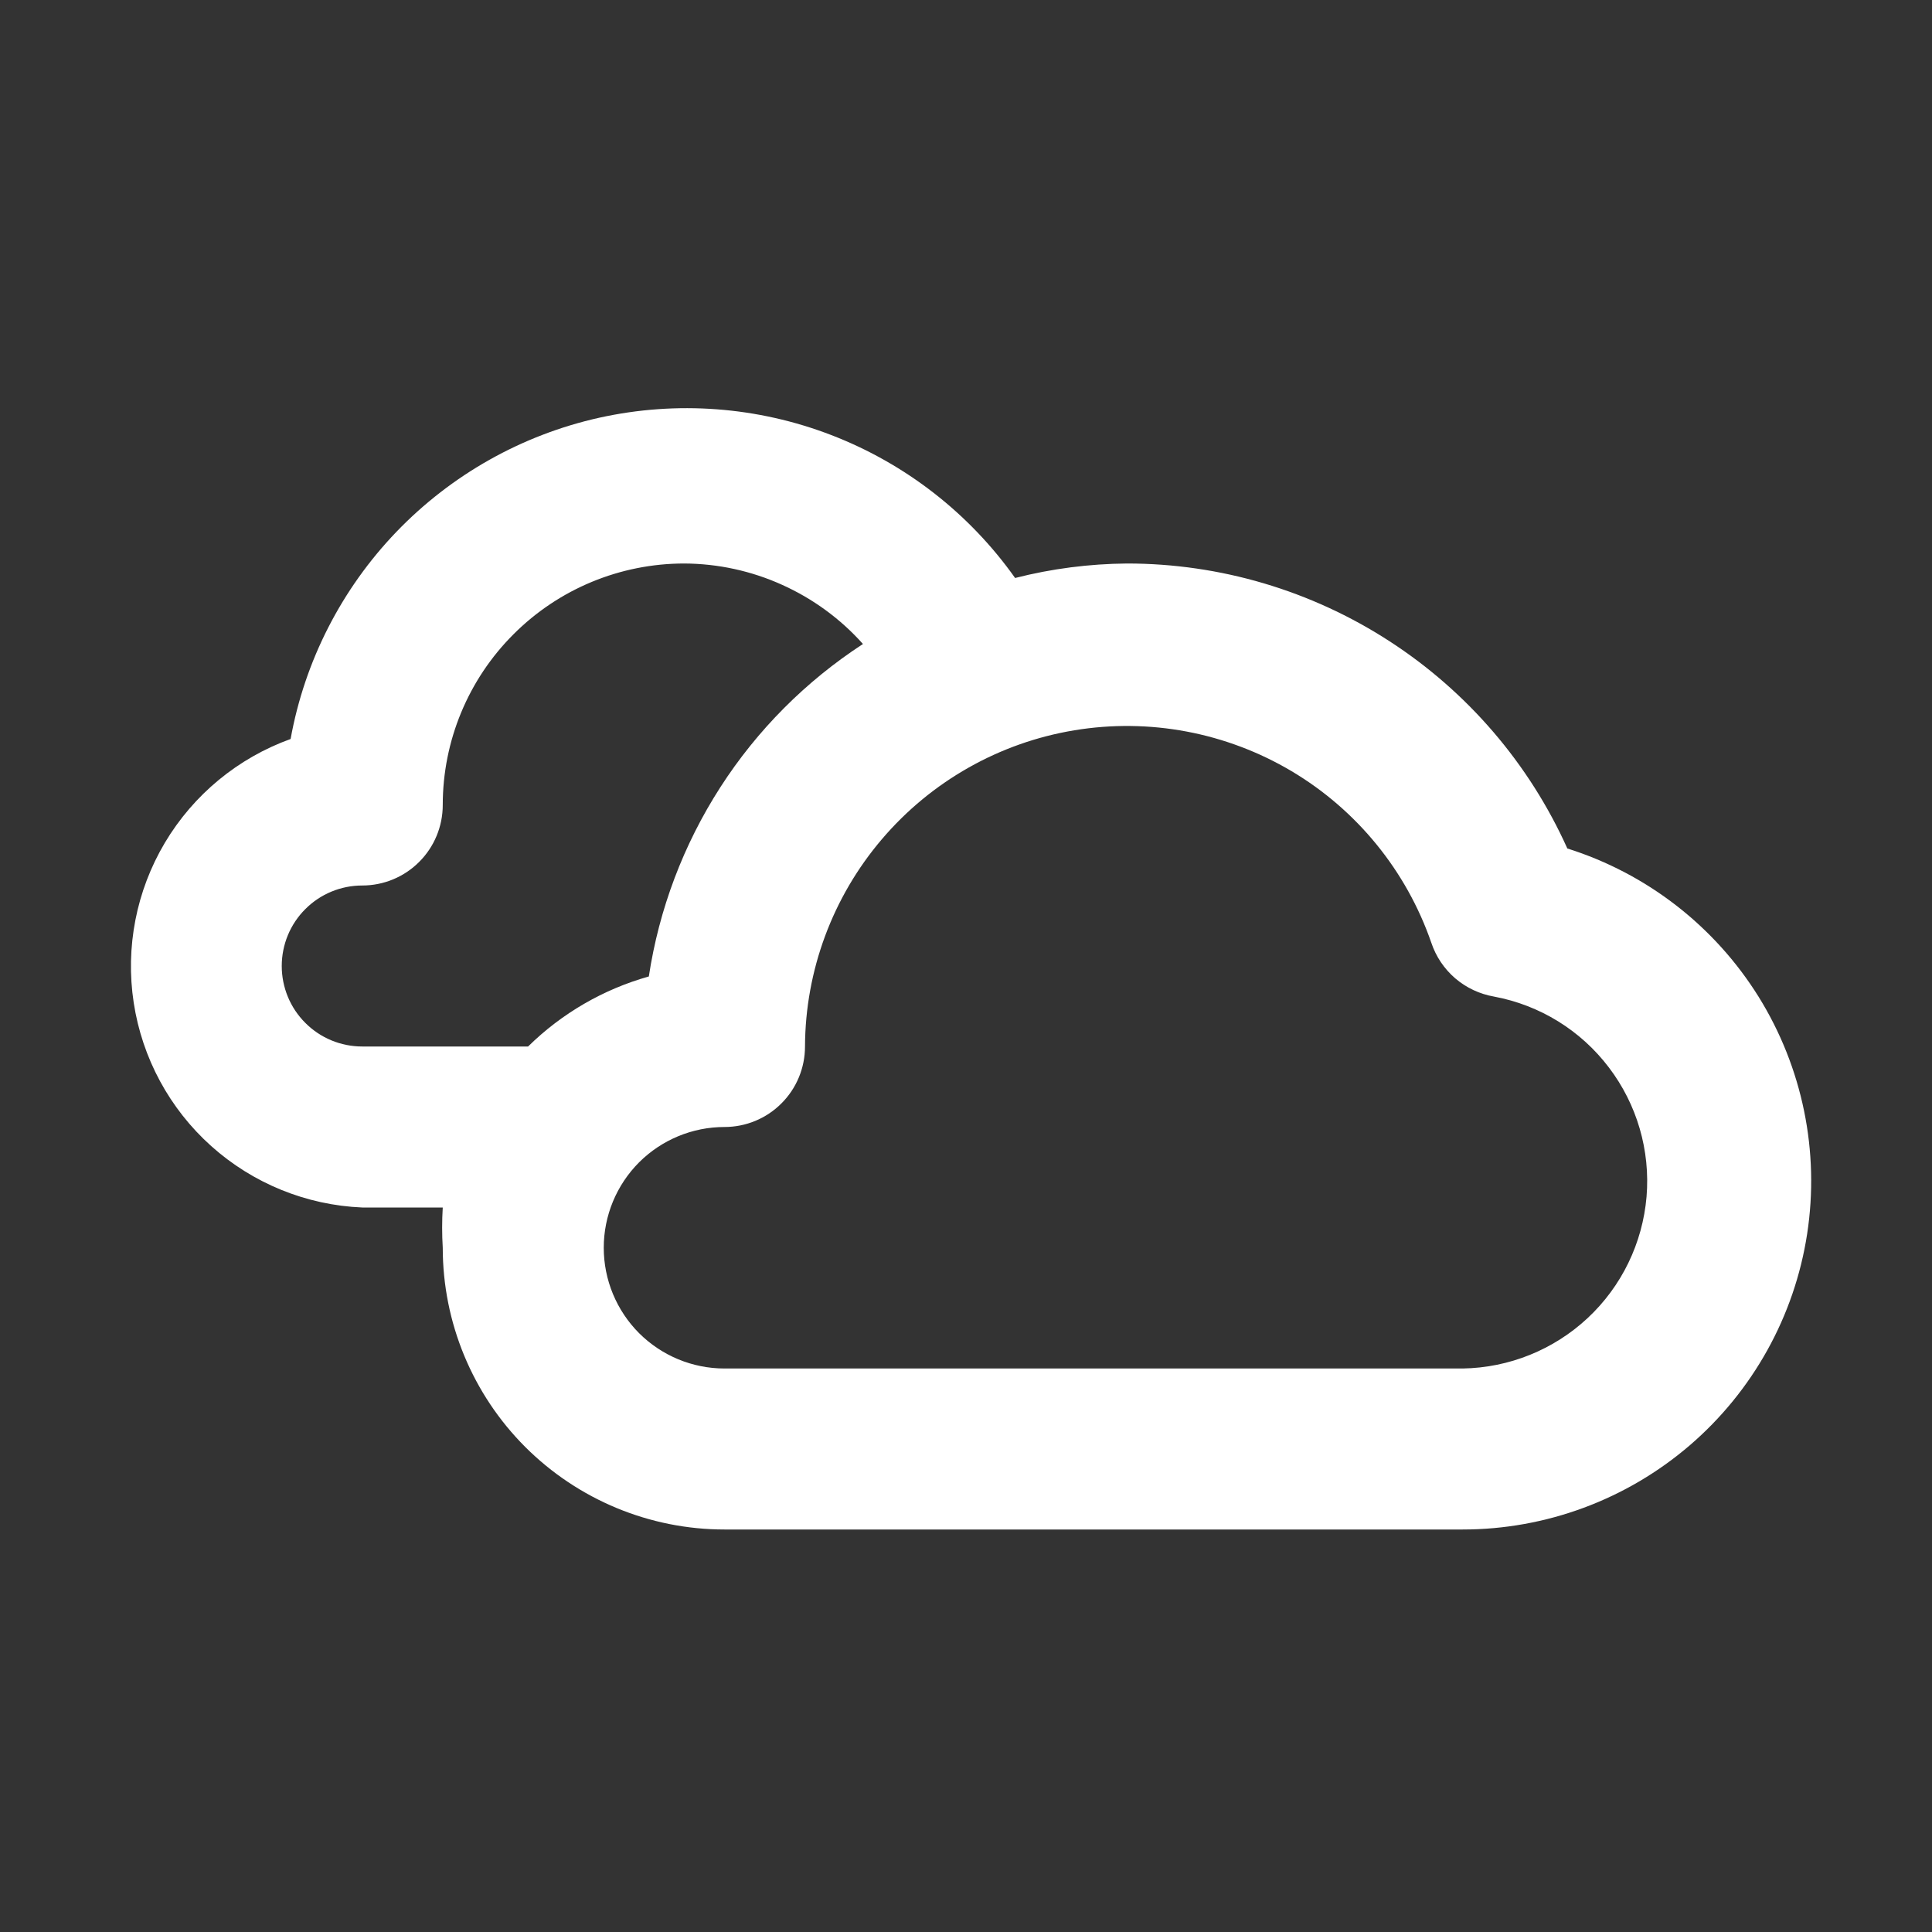 <svg width="24" height="24" viewBox="0 0 24 24" fill="none" xmlns="http://www.w3.org/2000/svg">
<rect x="0" y="0" width="24" height="24" fill="#333333" stroke="none"/>
<path d="M19.47 10.54C18.996 9.486 18.228 8.591 17.257 7.963C16.287 7.335 15.156 7 14 7C13.531 7.004 13.064 7.064 12.61 7.18C12.041 6.377 11.247 5.759 10.328 5.405C9.41 5.051 8.407 4.976 7.445 5.189C6.484 5.403 5.608 5.896 4.925 6.606C4.243 7.316 3.785 8.211 3.61 9.18C2.956 9.416 2.404 9.871 2.048 10.469C1.693 11.066 1.556 11.769 1.661 12.456C1.766 13.143 2.106 13.773 2.624 14.237C3.142 14.701 3.805 14.971 4.5 15H5.5C5.49 15.166 5.49 15.334 5.5 15.5C5.5 16.428 5.869 17.319 6.525 17.975C7.182 18.631 8.072 19 9 19H18.17C19.204 19 20.204 18.629 20.989 17.956C21.774 17.282 22.292 16.35 22.449 15.328C22.606 14.305 22.392 13.261 21.846 12.382C21.299 11.504 20.457 10.851 19.47 10.54ZM4.5 13C4.235 13 3.98 12.895 3.793 12.707C3.605 12.52 3.5 12.265 3.5 12C3.5 11.735 3.605 11.48 3.793 11.293C3.98 11.105 4.235 11 4.5 11C4.765 11 5.02 10.895 5.207 10.707C5.395 10.52 5.5 10.265 5.5 10C5.5 9.204 5.816 8.441 6.379 7.879C6.941 7.316 7.704 7 8.5 7C8.919 7.002 9.334 7.092 9.716 7.265C10.098 7.437 10.441 7.687 10.72 8C10.01 8.462 9.406 9.068 8.948 9.78C8.49 10.492 8.187 11.293 8.06 12.13C7.495 12.289 6.979 12.588 6.56 13H4.5ZM18.17 17H9C8.602 17 8.221 16.842 7.939 16.561C7.658 16.279 7.5 15.898 7.5 15.5C7.5 15.102 7.658 14.721 7.939 14.439C8.221 14.158 8.602 14 9 14C9.265 14 9.52 13.895 9.707 13.707C9.895 13.52 10 13.265 10 13C10.004 12.056 10.343 11.143 10.955 10.425C11.567 9.706 12.414 9.226 13.346 9.072C14.277 8.918 15.233 9.098 16.045 9.58C16.857 10.063 17.471 10.818 17.78 11.71C17.837 11.882 17.94 12.035 18.077 12.153C18.215 12.271 18.382 12.349 18.56 12.38C19.128 12.486 19.636 12.799 19.985 13.259C20.335 13.718 20.502 14.291 20.454 14.866C20.405 15.442 20.145 15.979 19.723 16.373C19.301 16.767 18.747 16.991 18.17 17Z" fill="white"/>
</svg>
